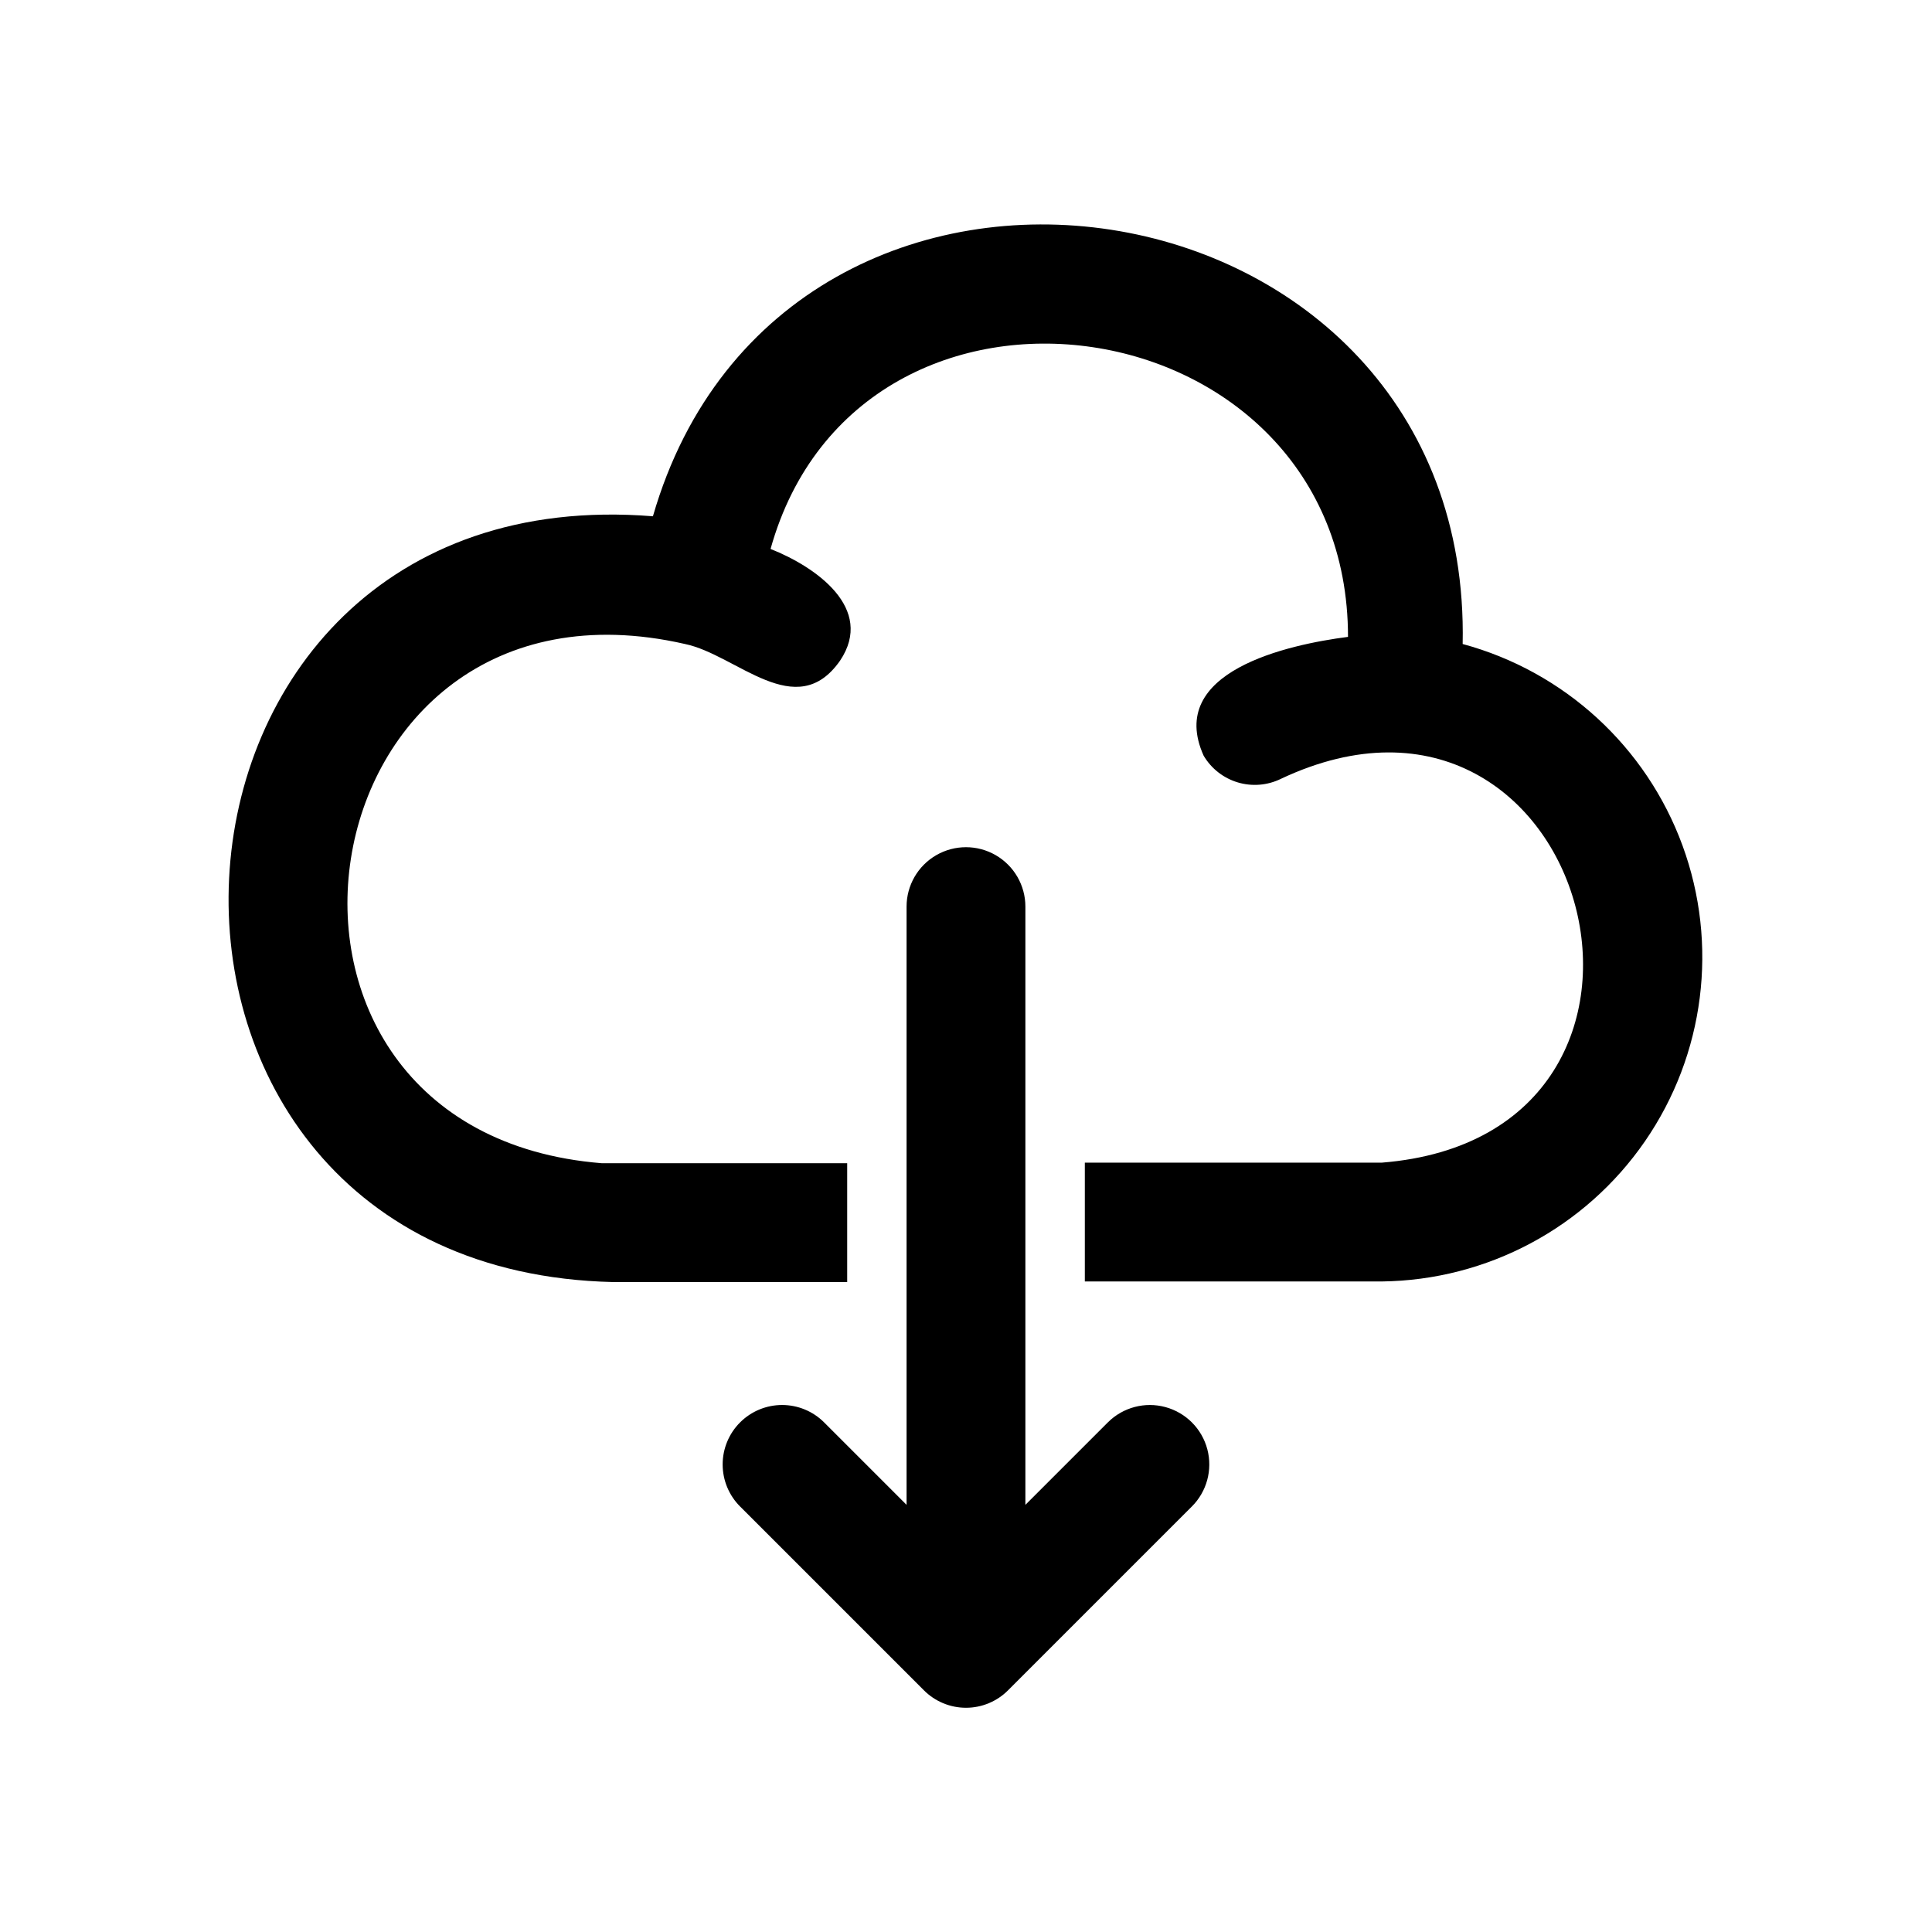 <?xml version="1.0" encoding="UTF-8"?>
<!-- Uploaded to: SVG Repo, www.svgrepo.com, Generator: SVG Repo Mixer Tools -->
<svg fill="#000000" width="800px" height="800px" version="1.1" viewBox="144 144 512 512" xmlns="http://www.w3.org/2000/svg">
 <path d="m510.21 483.6h-78.719v-31.488h78.719c90.527-7.242 55.105-140.28-26.766-101.71v0.004c-3.559 1.738-7.641 2.07-11.434 0.934-3.793-1.141-7.019-3.664-9.031-7.074-10.078-22.355 22.355-29.441 38.258-31.488 0-89.109-129.42-107.85-153.03-23.301 11.965 4.723 27.711 15.742 18.422 29.598-11.652 16.688-27.395-1.574-41.094-4.41-102.81-23.457-125.95 129.26-22.043 137.6l65.023 0.004v31.488h-62.031c-142.64-3.309-132.25-214.43 10.547-202.94 34.793-120.44 217.27-93.363 214.59 33.848 26.93 7.289 48.648 27.191 58.254 53.387 9.602 26.191 5.898 55.418-9.938 78.387-15.832 22.969-41.832 36.824-69.727 37.16zm-170.04 59.672 48.648 48.648c2.957 2.981 6.981 4.656 11.18 4.656 4.195 0 8.219-1.676 11.176-4.656l48.648-48.648c3.996-3.965 5.57-9.762 4.133-15.203s-5.668-9.699-11.102-11.176c-5.43-1.477-11.234 0.059-15.23 4.023l-21.883 21.883v-158.54c0-5.625-3-10.82-7.871-13.633s-10.875-2.812-15.746 0-7.871 8.008-7.871 13.633v158.54l-21.883-21.883c-2.949-2.934-6.941-4.578-11.102-4.578-4.156 0-8.148 1.645-11.098 4.578-2.981 2.953-4.656 6.981-4.656 11.176 0 4.199 1.676 8.223 4.656 11.18zm0 0 48.648 48.648c2.957 2.981 6.981 4.656 11.18 4.656 4.195 0 8.219-1.676 11.176-4.656l48.648-48.648c3.996-3.965 5.57-9.762 4.133-15.203s-5.668-9.699-11.102-11.176c-5.43-1.477-11.234 0.059-15.23 4.023l-21.883 21.883v-158.54c0-5.625-3-10.82-7.871-13.633s-10.875-2.812-15.746 0-7.871 8.008-7.871 13.633v158.54l-21.883-21.883c-2.949-2.934-6.941-4.578-11.102-4.578-4.156 0-8.148 1.645-11.098 4.578-2.981 2.953-4.656 6.981-4.656 11.176 0 4.199 1.676 8.223 4.656 11.18z"/>
</svg>